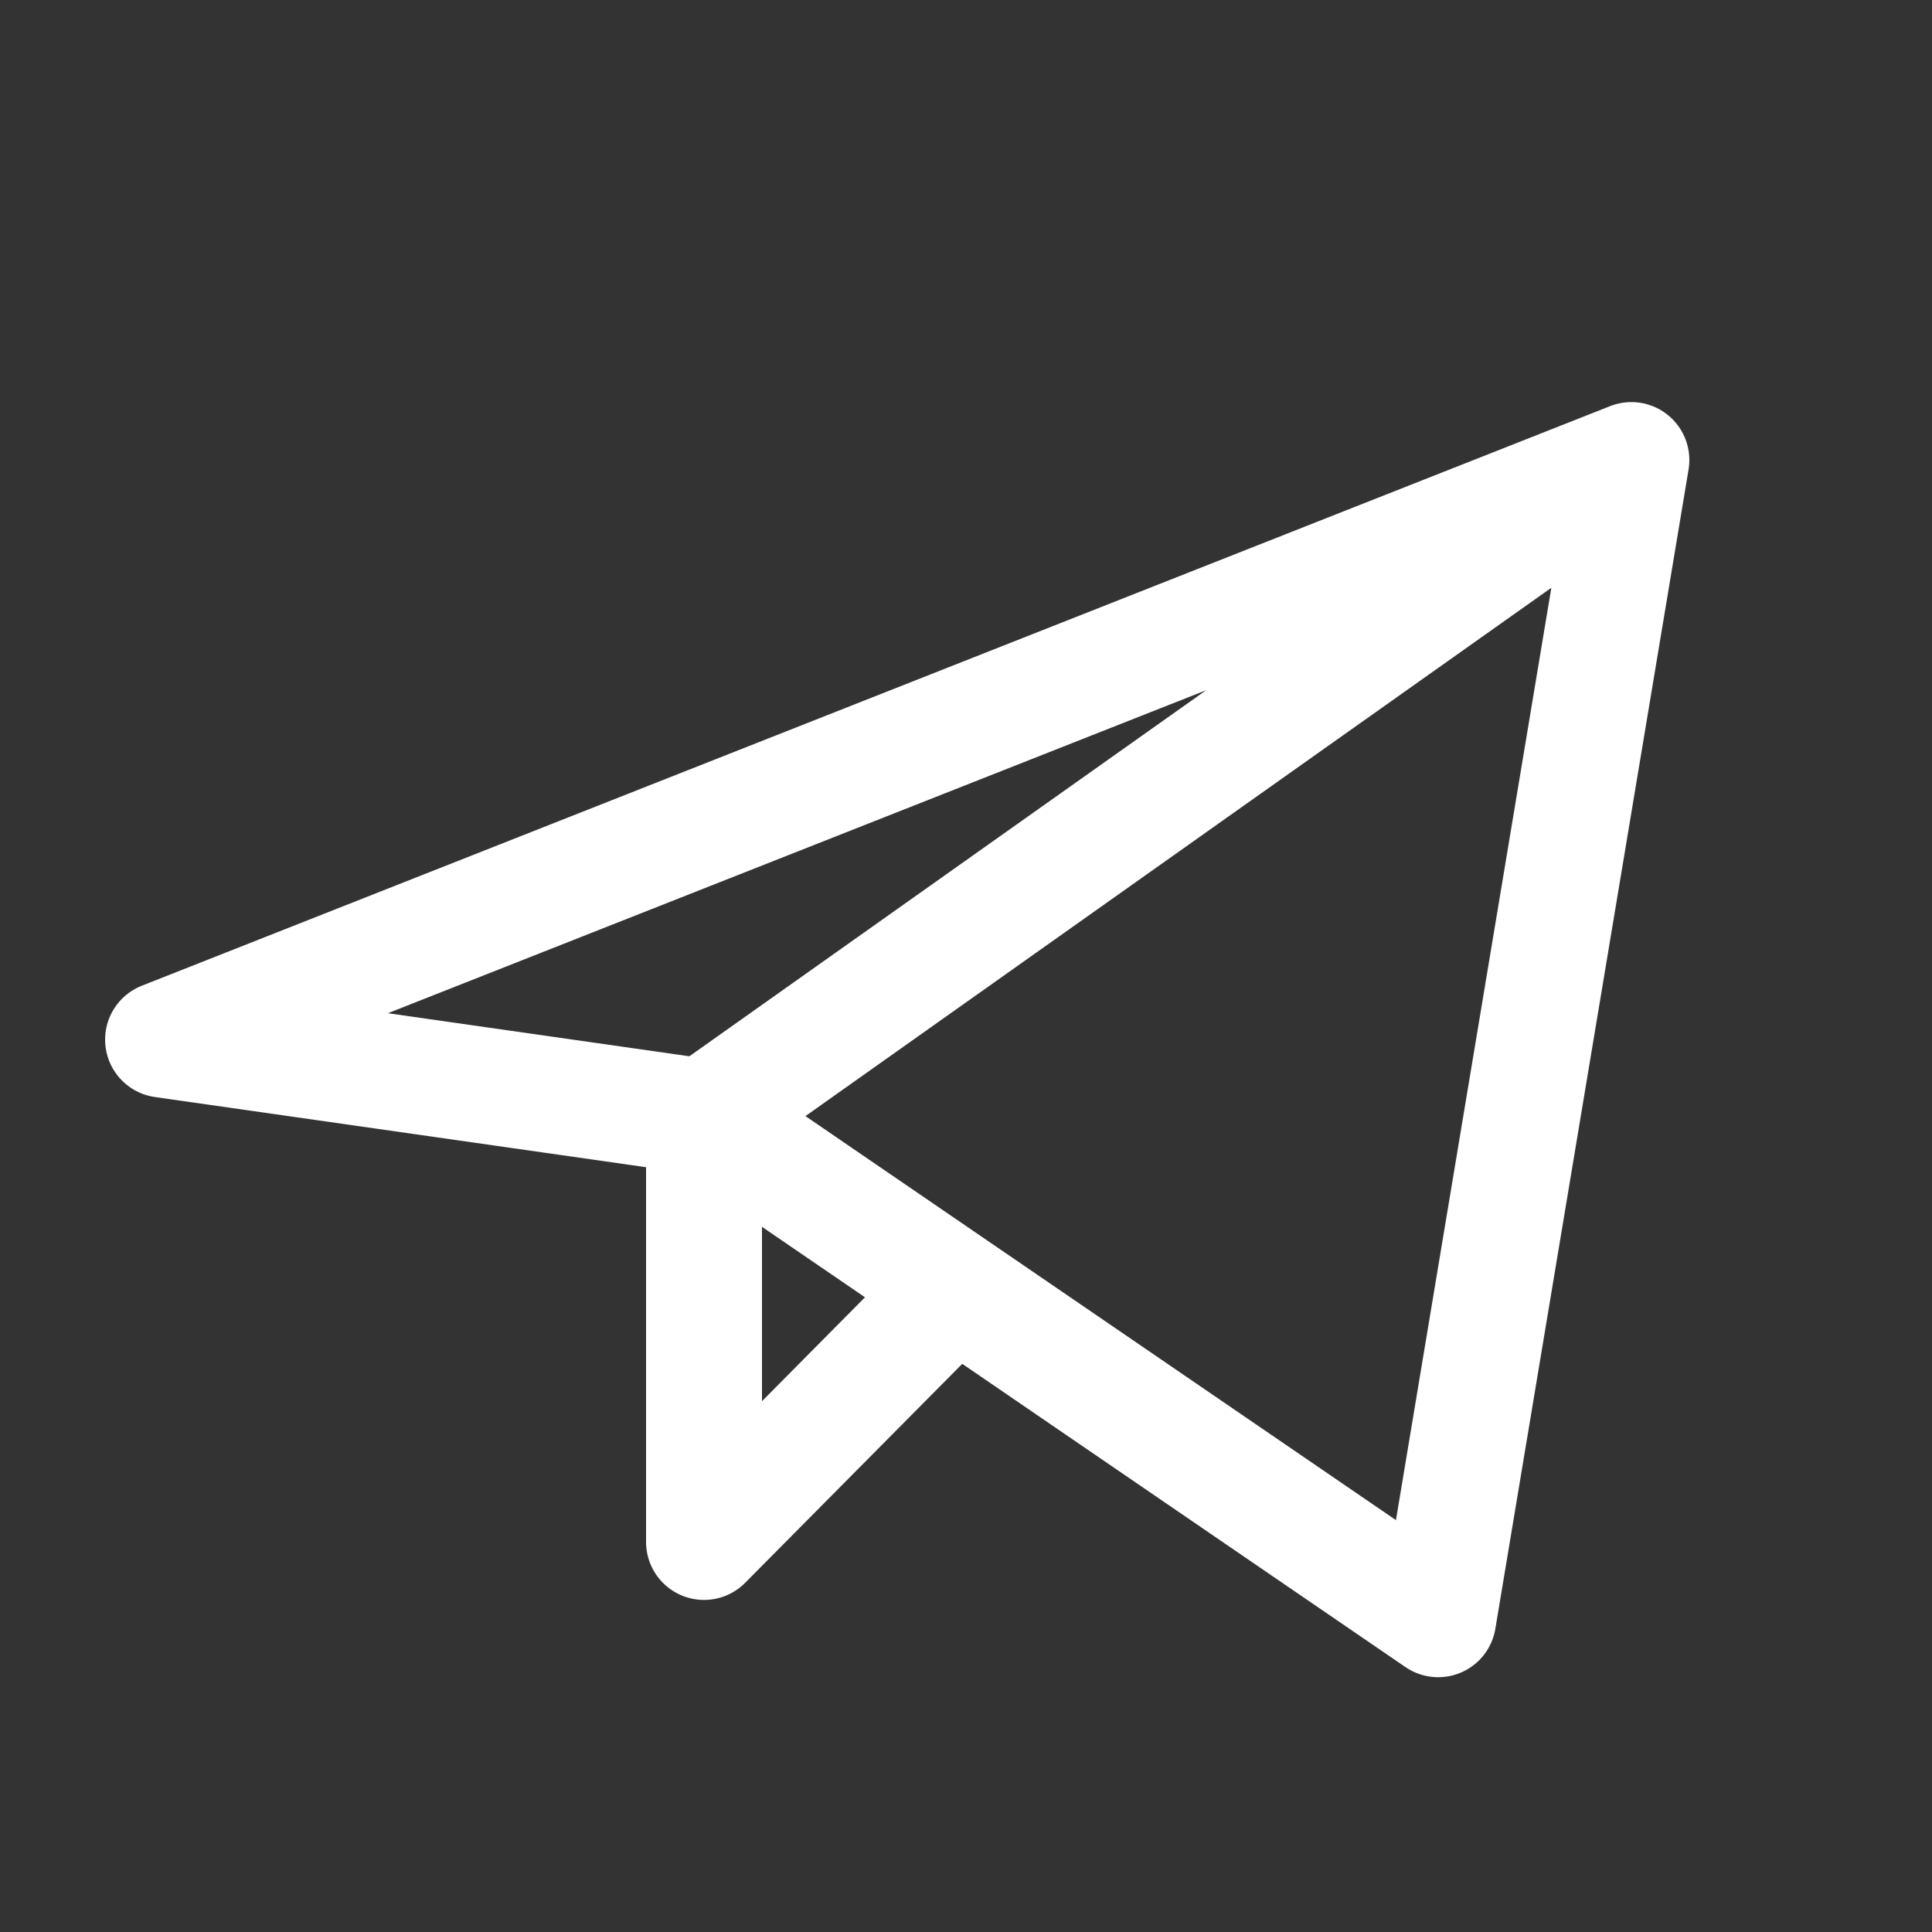 <svg width="25" height="25" viewBox="0 0 25 25" fill="none" xmlns="http://www.w3.org/2000/svg">
<rect x="0" y="0" width="25" height="25" fill="#333333" stroke="none"/>
<path d="M21.11 5.953L2.11 13.453L9.11 14.453M21.11 5.953L18.61 20.953L9.11 14.453M21.11 5.953L9.11 14.453M9.11 14.453V19.953L12.359 16.676" stroke="white" stroke-width="1.5" stroke-linecap="round" stroke-linejoin="round"/>
</svg>
